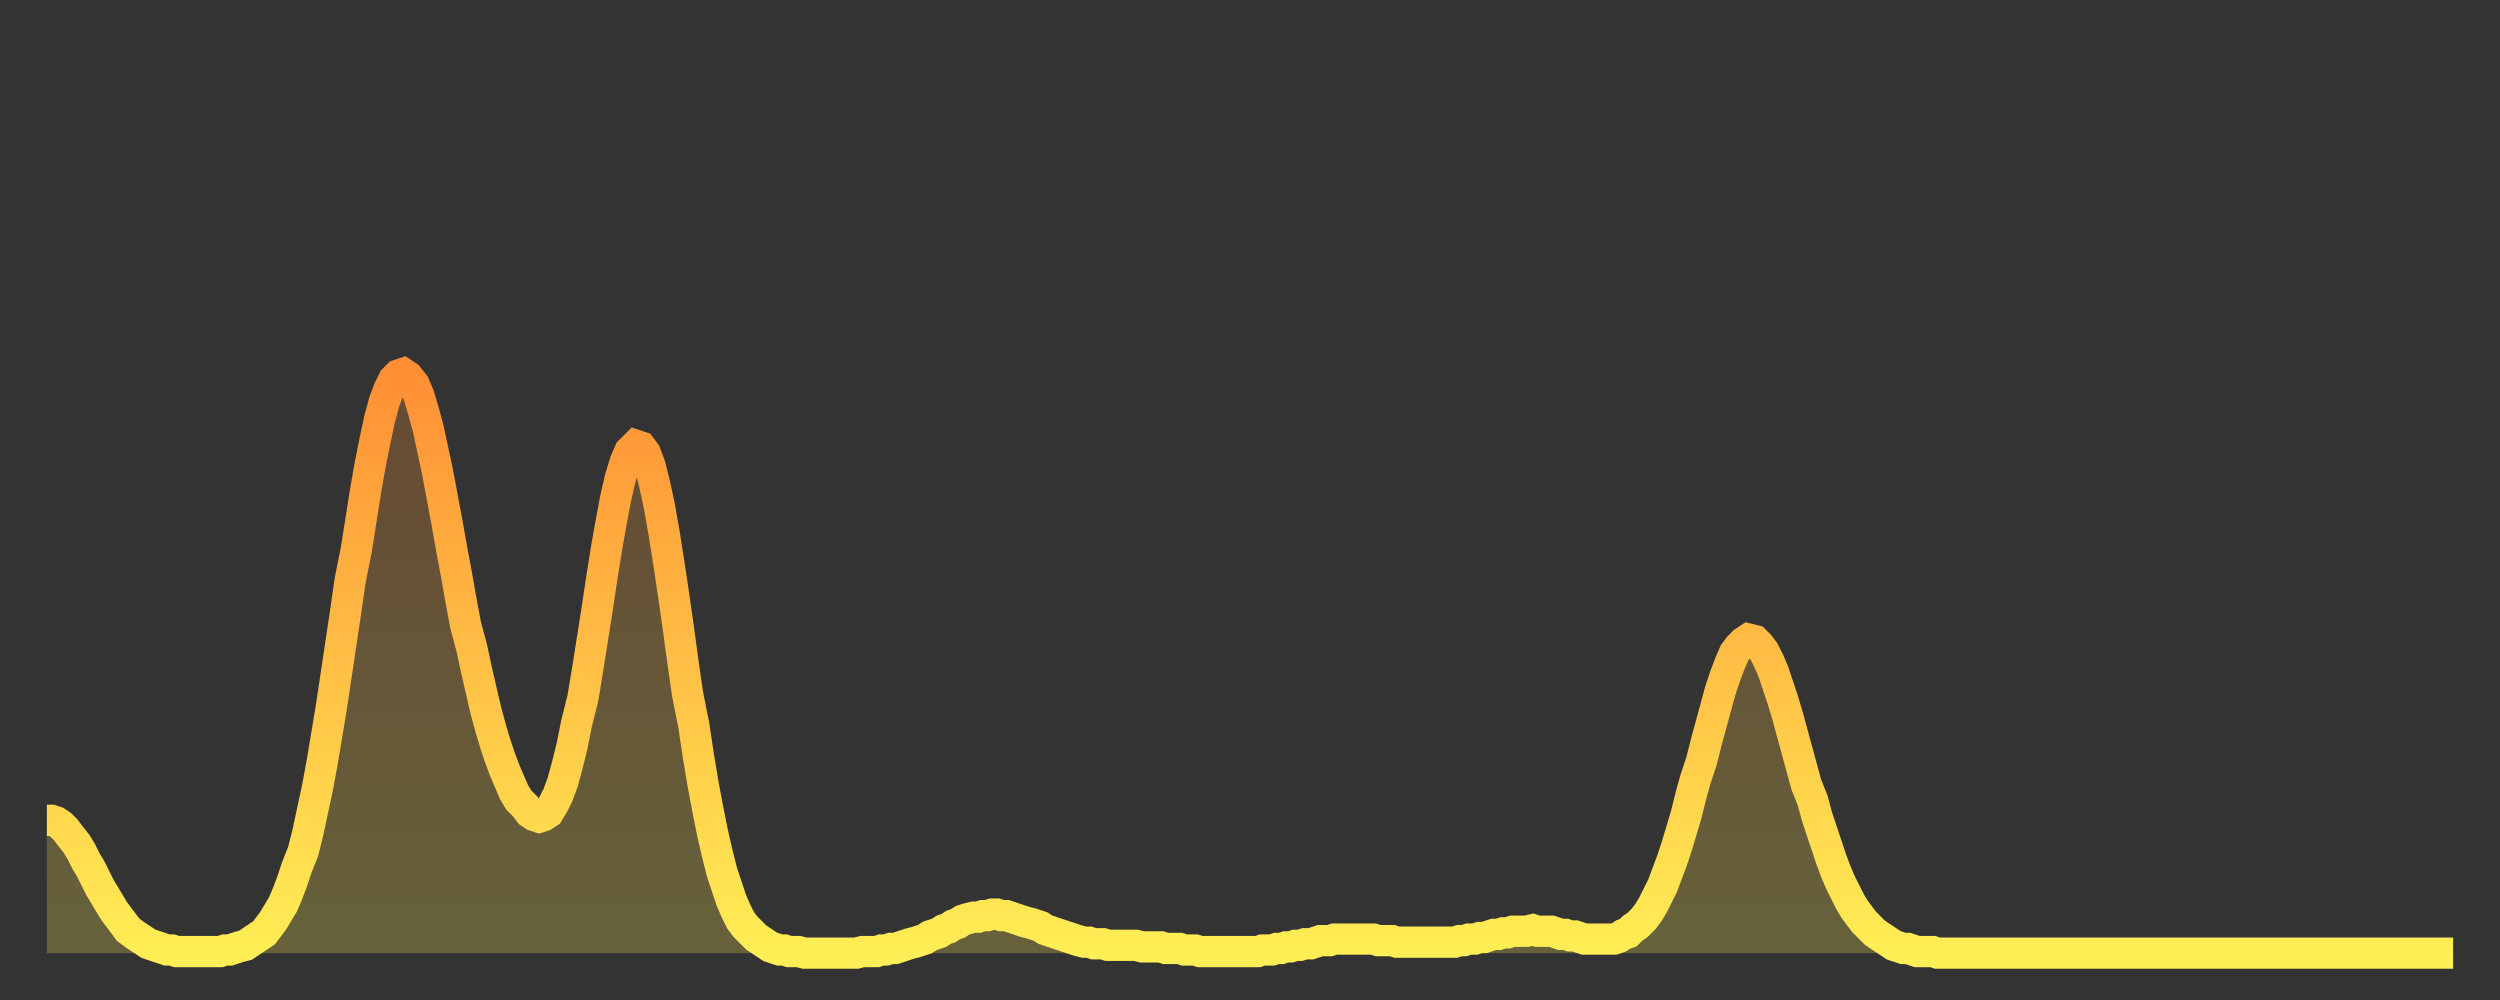 <?xml version="1.0" encoding="utf-8" ?>
<svg baseProfile="full" height="64" version="1.1" width="160" xmlns="http://www.w3.org/2000/svg" xmlns:ev="http://www.w3.org/2001/xml-events" xmlns:xlink="http://www.w3.org/1999/xlink"><rect width="100%" height="100%" fill="#333333" stroke="none"/><defs><linearGradient id="id35292" x1="0" x2="0" y1="0" y2="1"><stop offset="0%" stop-color="#ff8f35" /><stop offset="50%" stop-color="#ffbf45" /><stop offset="100%" stop-color="#ffee55" /></linearGradient></defs><g transform="translate(3,3)"><g><path d="M 0.0 49.5 0.3 49.5 0.6 49.6 0.9 49.8 1.2 50.1 1.5 50.5 1.9 51.0 2.2 51.5 2.5 52.1 2.8 52.6 3.1 53.2 3.4 53.8 3.7 54.3 4.0 54.8 4.3 55.3 4.6 55.7 4.9 56.1 5.2 56.5 5.6 56.8 5.9 57.0 6.2 57.2 6.5 57.4 6.8 57.5 7.1 57.6 7.4 57.7 7.7 57.8 8.0 57.8 8.3 57.9 8.6 57.9 8.9 57.9 9.3 57.9 9.6 57.9 9.9 57.9 10.2 57.9 10.5 57.9 10.8 57.9 11.1 57.9 11.4 57.8 11.7 57.8 12.0 57.7 12.3 57.6 12.7 57.5 13.0 57.3 13.3 57.1 13.6 56.9 13.9 56.7 14.2 56.3 14.5 55.9 14.8 55.4 15.1 54.9 15.4 54.2 15.7 53.4 16.0 52.5 16.4 51.5 16.7 50.3 17.0 48.9 17.3 47.5 17.6 45.9 17.9 44.1 18.2 42.3 18.5 40.3 18.8 38.3 19.1 36.3 19.4 34.2 19.8 32.2 20.1 30.3 20.4 28.4 20.7 26.7 21.0 25.2 21.3 23.8 21.6 22.7 21.9 21.9 22.2 21.3 22.5 21.0 22.8 20.9 23.1 21.1 23.5 21.6 23.8 22.3 24.1 23.3 24.4 24.4 24.7 25.8 25.0 27.2 25.3 28.8 25.6 30.4 25.9 32.1 26.2 33.7 26.5 35.4 26.8 37.0 27.2 38.5 27.5 39.9 27.8 41.2 28.1 42.5 28.4 43.6 28.7 44.6 29.0 45.5 29.3 46.3 29.6 47.0 29.9 47.7 30.2 48.2 30.6 48.6 30.9 49.0 31.2 49.2 31.5 49.3 31.8 49.2 32.1 49.0 32.4 48.5 32.7 47.9 33.0 47.1 33.3 46.0 33.6 44.8 33.9 43.3 34.3 41.7 34.6 39.9 34.9 38.0 35.2 36.1 35.5 34.1 35.8 32.2 36.1 30.5 36.4 28.9 36.7 27.6 37.0 26.6 37.3 25.9 37.7 25.5 38.0 25.6 38.3 26.0 38.6 26.8 38.9 28.0 39.2 29.4 39.5 31.1 39.8 33.0 40.1 35.0 40.4 37.1 40.7 39.3 41.0 41.4 41.4 43.4 41.7 45.4 42.0 47.2 42.3 48.8 42.6 50.3 42.9 51.6 43.2 52.8 43.5 53.7 43.8 54.6 44.1 55.3 44.4 55.9 44.7 56.3 45.1 56.7 45.4 57.0 45.7 57.2 46.0 57.4 46.3 57.6 46.6 57.7 46.9 57.8 47.2 57.8 47.5 57.9 47.8 57.9 48.1 57.9 48.5 58.0 48.8 58.0 49.1 58.0 49.4 58.0 49.7 58.0 50.0 58.0 50.3 58.0 50.6 58.0 50.9 58.0 51.2 58.0 51.5 58.0 51.8 58.0 52.2 57.9 52.5 57.9 52.8 57.9 53.1 57.9 53.4 57.8 53.7 57.8 54.0 57.7 54.3 57.7 54.6 57.6 54.9 57.5 55.2 57.4 55.6 57.3 55.9 57.2 56.2 57.1 56.5 56.9 56.8 56.8 57.1 56.7 57.4 56.5 57.7 56.4 58.0 56.2 58.3 56.1 58.6 55.9 58.9 55.8 59.3 55.7 59.6 55.7 59.9 55.6 60.2 55.6 60.5 55.5 60.8 55.5 61.1 55.6 61.4 55.6 61.7 55.7 62.0 55.8 62.3 55.9 62.6 56.0 63.0 56.1 63.3 56.2 63.6 56.3 63.9 56.5 64.2 56.6 64.5 56.7 64.8 56.8 65.1 56.9 65.4 57.0 65.7 57.1 66.0 57.2 66.4 57.3 66.7 57.3 67.0 57.4 67.3 57.4 67.6 57.4 67.9 57.5 68.2 57.5 68.5 57.5 68.8 57.5 69.1 57.5 69.4 57.5 69.7 57.5 70.1 57.6 70.4 57.6 70.7 57.6 71.0 57.6 71.3 57.6 71.6 57.7 71.9 57.7 72.2 57.7 72.5 57.7 72.8 57.8 73.1 57.8 73.5 57.8 73.8 57.9 74.1 57.9 74.4 57.9 74.7 57.9 75.0 57.9 75.3 57.9 75.6 57.9 75.9 57.9 76.2 57.9 76.5 57.9 76.8 57.9 77.2 57.9 77.5 57.9 77.8 57.8 78.1 57.8 78.4 57.8 78.7 57.7 79.0 57.7 79.3 57.6 79.6 57.6 79.9 57.5 80.2 57.5 80.5 57.4 80.9 57.4 81.2 57.3 81.5 57.2 81.8 57.2 82.1 57.2 82.4 57.1 82.7 57.1 83.0 57.1 83.3 57.1 83.6 57.1 83.9 57.1 84.3 57.1 84.6 57.1 84.9 57.1 85.2 57.2 85.5 57.2 85.8 57.2 86.1 57.2 86.4 57.3 86.7 57.3 87.0 57.3 87.3 57.3 87.6 57.3 88.0 57.3 88.3 57.3 88.6 57.3 88.9 57.3 89.2 57.3 89.5 57.3 89.8 57.3 90.1 57.3 90.4 57.2 90.7 57.2 91.0 57.1 91.4 57.1 91.7 57.0 92.0 57.0 92.3 56.9 92.6 56.8 92.9 56.8 93.2 56.7 93.5 56.7 93.8 56.6 94.1 56.6 94.4 56.6 94.7 56.6 95.1 56.5 95.4 56.6 95.7 56.6 96.0 56.6 96.3 56.6 96.6 56.7 96.9 56.8 97.2 56.8 97.5 56.9 97.8 56.9 98.1 57.0 98.4 57.1 98.8 57.1 99.1 57.1 99.4 57.1 99.7 57.1 100.0 57.1 100.3 57.1 100.6 57.0 100.9 56.8 101.2 56.7 101.5 56.4 101.8 56.2 102.2 55.8 102.5 55.4 102.8 54.9 103.1 54.3 103.4 53.7 103.7 52.9 104.0 52.1 104.3 51.2 104.6 50.2 104.9 49.2 105.2 48.0 105.5 46.9 105.9 45.7 106.2 44.5 106.5 43.4 106.8 42.3 107.1 41.2 107.4 40.3 107.7 39.5 108.0 38.8 108.3 38.4 108.6 38.1 108.9 37.9 109.3 38.0 109.6 38.3 109.9 38.7 110.2 39.3 110.5 40.0 110.8 40.9 111.1 41.8 111.4 42.8 111.7 43.9 112.0 45.0 112.3 46.1 112.6 47.2 113.0 48.2 113.3 49.3 113.6 50.2 113.9 51.1 114.2 52.0 114.5 52.8 114.8 53.5 115.1 54.1 115.4 54.7 115.7 55.2 116.0 55.6 116.3 56.0 116.7 56.4 117.0 56.7 117.3 56.9 117.6 57.1 117.9 57.3 118.2 57.5 118.5 57.6 118.8 57.7 119.1 57.7 119.4 57.8 119.7 57.9 120.1 57.9 120.4 57.9 120.7 57.9 121.0 58.0 121.3 58.0 121.6 58.0 121.9 58.0 122.2 58.0 122.5 58.0 122.8 58.0 123.1 58.0 123.4 58.0 123.8 58.0 124.1 58.0 124.4 58.0 124.7 58.0 125.0 58.0 125.3 58.0 125.6 58.0 125.9 58.0 126.2 58.0 126.5 58.0 126.8 58.0 127.2 58.0 127.5 58.0 127.8 58.0 128.1 58.0 128.4 58.0 128.7 58.0 129.0 58.0 129.3 58.0 129.6 58.0 129.9 58.0 130.2 58.0 130.5 58.0 130.9 58.0 131.2 58.0 131.5 58.0 131.8 58.0 132.1 58.0 132.4 58.0 132.7 58.0 133.0 58.0 133.3 58.0 133.6 58.0 133.9 58.0 134.2 58.0 134.6 58.0 134.9 58.0 135.2 58.0 135.5 58.0 135.8 58.0 136.1 58.0 136.4 58.0 136.7 58.0 137.0 58.0 137.3 58.0 137.6 58.0 138.0 58.0 138.3 58.0 138.6 58.0 138.9 58.0 139.2 58.0 139.5 58.0 139.8 58.0 140.1 58.0 140.4 58.0 140.7 58.0 141.0 58.0 141.3 58.0 141.7 58.0 142.0 58.0 142.3 58.0 142.6 58.0 142.9 58.0 143.2 58.0 143.5 58.0 143.8 58.0 144.1 58.0 144.4 58.0 144.7 58.0 145.1 58.0 145.4 58.0 145.7 58.0 146.0 58.0 146.3 58.0 146.6 58.0 146.9 58.0 147.2 58.0 147.5 58.0 147.8 58.0 148.1 58.0 148.4 58.0 148.8 58.0 149.1 58.0 149.4 58.0 149.7 58.0 150.0 58.0 150.3 58.0 150.6 58.0 150.9 58.0 151.2 58.0 151.5 58.0 151.8 58.0 152.1 58.0 152.5 58.0 152.8 58.0 153.1 58.0 153.4 58.0 153.7 58.0 154.0 58.0" fill="none" id="graph-curve" opacity="1" stroke="url(#id35292)" stroke-width="2" /><path d="M 0 58 L 0.0 49.5 0.3 49.5 0.6 49.6 0.9 49.8 1.2 50.1 1.5 50.5 1.9 51.0 2.2 51.5 2.5 52.1 2.8 52.6 3.1 53.2 3.4 53.8 3.7 54.3 4.0 54.8 4.3 55.3 4.6 55.7 4.9 56.1 5.2 56.5 5.6 56.8 5.9 57.0 6.2 57.2 6.5 57.4 6.8 57.5 7.1 57.6 7.4 57.7 7.7 57.8 8.0 57.8 8.3 57.9 8.6 57.9 8.9 57.9 9.3 57.9 9.6 57.9 9.9 57.9 10.2 57.9 10.5 57.9 10.8 57.9 11.1 57.9 11.4 57.8 11.7 57.8 12.0 57.7 12.3 57.6 12.7 57.5 13.0 57.3 13.3 57.1 13.6 56.9 13.9 56.7 14.2 56.3 14.5 55.9 14.8 55.4 15.1 54.9 15.4 54.2 15.7 53.4 16.0 52.5 16.4 51.5 16.7 50.3 17.0 48.9 17.3 47.5 17.6 45.9 17.9 44.1 18.2 42.3 18.5 40.3 18.8 38.3 19.1 36.3 19.4 34.2 19.8 32.2 20.1 30.3 20.4 28.4 20.7 26.7 21.0 25.2 21.3 23.8 21.6 22.7 21.9 21.9 22.2 21.3 22.5 21.0 22.8 20.9 23.1 21.1 23.5 21.6 23.8 22.3 24.1 23.3 24.4 24.4 24.7 25.8 25.0 27.2 25.3 28.8 25.6 30.4 25.9 32.1 26.2 33.7 26.5 35.4 26.8 37.0 27.2 38.5 27.5 39.9 27.8 41.2 28.1 42.5 28.4 43.6 28.7 44.6 29.0 45.5 29.3 46.3 29.6 47.0 29.9 47.7 30.2 48.2 30.6 48.6 30.9 49.0 31.2 49.2 31.5 49.3 31.8 49.2 32.1 49.0 32.4 48.5 32.7 47.9 33.0 47.1 33.3 46.0 33.6 44.8 33.9 43.3 34.3 41.7 34.6 39.9 34.9 38.0 35.2 36.1 35.5 34.1 35.8 32.2 36.1 30.5 36.4 28.9 36.7 27.6 37.0 26.6 37.3 25.9 37.7 25.5 38.0 25.6 38.3 26.0 38.6 26.8 38.9 28.0 39.2 29.4 39.5 31.1 39.8 33.0 40.1 35.0 40.4 37.1 40.7 39.3 41.0 41.4 41.4 43.4 41.7 45.4 42.0 47.2 42.3 48.8 42.6 50.3 42.9 51.6 43.2 52.8 43.5 53.7 43.8 54.6 44.1 55.3 44.4 55.9 44.7 56.3 45.1 56.7 45.4 57.0 45.7 57.2 46.0 57.4 46.3 57.6 46.6 57.7 46.9 57.8 47.2 57.8 47.5 57.9 47.8 57.9 48.1 57.9 48.5 58.0 48.8 58.0 49.1 58.0 49.4 58.0 49.7 58.0 50.0 58.0 50.3 58.0 50.6 58.0 50.9 58.0 51.2 58.0 51.5 58.0 51.8 58.0 52.2 57.9 52.5 57.9 52.8 57.9 53.1 57.9 53.4 57.8 53.7 57.8 54.0 57.7 54.3 57.7 54.6 57.6 54.9 57.5 55.2 57.4 55.6 57.3 55.9 57.2 56.2 57.1 56.5 56.9 56.8 56.8 57.1 56.7 57.4 56.5 57.7 56.4 58.0 56.2 58.3 56.1 58.6 55.9 58.9 55.8 59.3 55.7 59.6 55.7 59.9 55.6 60.2 55.6 60.5 55.5 60.8 55.5 61.1 55.6 61.4 55.6 61.7 55.7 62.0 55.8 62.3 55.9 62.6 56.0 63.0 56.1 63.3 56.2 63.6 56.3 63.9 56.5 64.2 56.6 64.5 56.7 64.8 56.8 65.1 56.9 65.4 57.0 65.7 57.1 66.0 57.2 66.4 57.3 66.7 57.3 67.0 57.4 67.3 57.4 67.6 57.4 67.9 57.5 68.2 57.5 68.5 57.5 68.8 57.5 69.1 57.5 69.4 57.5 69.7 57.5 70.1 57.6 70.4 57.6 70.7 57.6 71.0 57.6 71.3 57.6 71.6 57.7 71.9 57.7 72.2 57.7 72.5 57.7 72.8 57.8 73.1 57.8 73.5 57.8 73.8 57.9 74.1 57.9 74.4 57.9 74.7 57.9 75.0 57.9 75.3 57.9 75.6 57.9 75.9 57.9 76.2 57.9 76.5 57.9 76.8 57.9 77.2 57.9 77.5 57.9 77.8 57.8 78.1 57.8 78.4 57.8 78.7 57.7 79.0 57.7 79.3 57.6 79.6 57.6 79.9 57.5 80.2 57.5 80.5 57.4 80.9 57.4 81.2 57.3 81.5 57.2 81.8 57.2 82.1 57.2 82.4 57.1 82.7 57.1 83.0 57.1 83.3 57.1 83.6 57.1 83.9 57.1 84.3 57.1 84.6 57.1 84.9 57.1 85.2 57.2 85.5 57.2 85.8 57.2 86.1 57.2 86.4 57.3 86.7 57.3 87.0 57.3 87.3 57.3 87.6 57.3 88.0 57.3 88.3 57.3 88.6 57.3 88.9 57.3 89.2 57.3 89.5 57.3 89.8 57.3 90.1 57.3 90.4 57.2 90.7 57.2 91.0 57.1 91.4 57.1 91.7 57.0 92.0 57.0 92.3 56.9 92.6 56.8 92.9 56.8 93.2 56.7 93.5 56.7 93.8 56.6 94.1 56.6 94.4 56.6 94.7 56.6 95.1 56.5 95.4 56.6 95.7 56.6 96.0 56.6 96.3 56.6 96.6 56.7 96.9 56.8 97.2 56.8 97.5 56.9 97.8 56.9 98.1 57.0 98.4 57.1 98.8 57.1 99.1 57.1 99.4 57.1 99.7 57.1 100.0 57.1 100.3 57.1 100.6 57.0 100.9 56.8 101.2 56.7 101.5 56.4 101.8 56.2 102.2 55.8 102.5 55.4 102.8 54.9 103.1 54.3 103.4 53.7 103.7 52.9 104.0 52.1 104.3 51.2 104.6 50.2 104.9 49.2 105.2 48.0 105.5 46.9 105.9 45.7 106.2 44.5 106.5 43.4 106.8 42.3 107.1 41.2 107.4 40.3 107.7 39.5 108.0 38.8 108.3 38.4 108.6 38.1 108.9 37.9 109.3 38.0 109.6 38.3 109.9 38.7 110.2 39.3 110.5 40.0 110.8 40.9 111.1 41.8 111.4 42.8 111.7 43.9 112.0 45.0 112.3 46.1 112.6 47.2 113.0 48.2 113.3 49.3 113.6 50.2 113.9 51.1 114.2 52.0 114.5 52.8 114.8 53.5 115.1 54.1 115.4 54.7 115.7 55.2 116.0 55.6 116.3 56.0 116.7 56.4 117.0 56.7 117.3 56.9 117.6 57.1 117.9 57.3 118.2 57.5 118.5 57.6 118.8 57.7 119.1 57.7 119.4 57.8 119.7 57.9 120.1 57.9 120.4 57.9 120.7 57.9 121.0 58.0 121.3 58.0 121.6 58.0 121.9 58.0 122.2 58.0 122.5 58.0 122.8 58.0 123.1 58.0 123.4 58.0 123.8 58.0 124.1 58.0 124.4 58.0 124.7 58.0 125.0 58.0 125.3 58.0 125.6 58.0 125.9 58.0 126.2 58.0 126.5 58.0 126.8 58.0 127.2 58.0 127.5 58.0 127.8 58.0 128.1 58.0 128.4 58.0 128.7 58.0 129.0 58.0 129.3 58.0 129.6 58.0 129.9 58.0 130.2 58.0 130.5 58.0 130.9 58.0 131.2 58.0 131.5 58.0 131.8 58.0 132.1 58.0 132.4 58.0 132.7 58.0 133.0 58.0 133.3 58.0 133.6 58.0 133.9 58.0 134.2 58.0 134.6 58.0 134.9 58.0 135.2 58.0 135.5 58.0 135.8 58.0 136.1 58.0 136.4 58.0 136.7 58.0 137.0 58.0 137.3 58.0 137.6 58.0 138.0 58.0 138.3 58.0 138.6 58.0 138.9 58.0 139.2 58.0 139.5 58.0 139.8 58.0 140.1 58.0 140.4 58.0 140.7 58.0 141.0 58.0 141.3 58.0 141.7 58.0 142.0 58.0 142.3 58.0 142.6 58.0 142.9 58.0 143.2 58.0 143.5 58.0 143.8 58.0 144.1 58.0 144.4 58.0 144.7 58.0 145.1 58.0 145.4 58.0 145.7 58.0 146.0 58.0 146.3 58.0 146.6 58.0 146.9 58.0 147.2 58.0 147.5 58.0 147.8 58.0 148.1 58.0 148.4 58.0 148.8 58.0 149.1 58.0 149.4 58.0 149.7 58.0 150.0 58.0 150.3 58.0 150.6 58.0 150.9 58.0 151.2 58.0 151.5 58.0 151.8 58.0 152.1 58.0 152.5 58.0 152.8 58.0 153.1 58.0 153.4 58.0 153.7 58.0 154.0 58.0 154 58" fill="url(#id35292)" fill-opacity=".25" id="graph-shadow" /></g></g></svg>